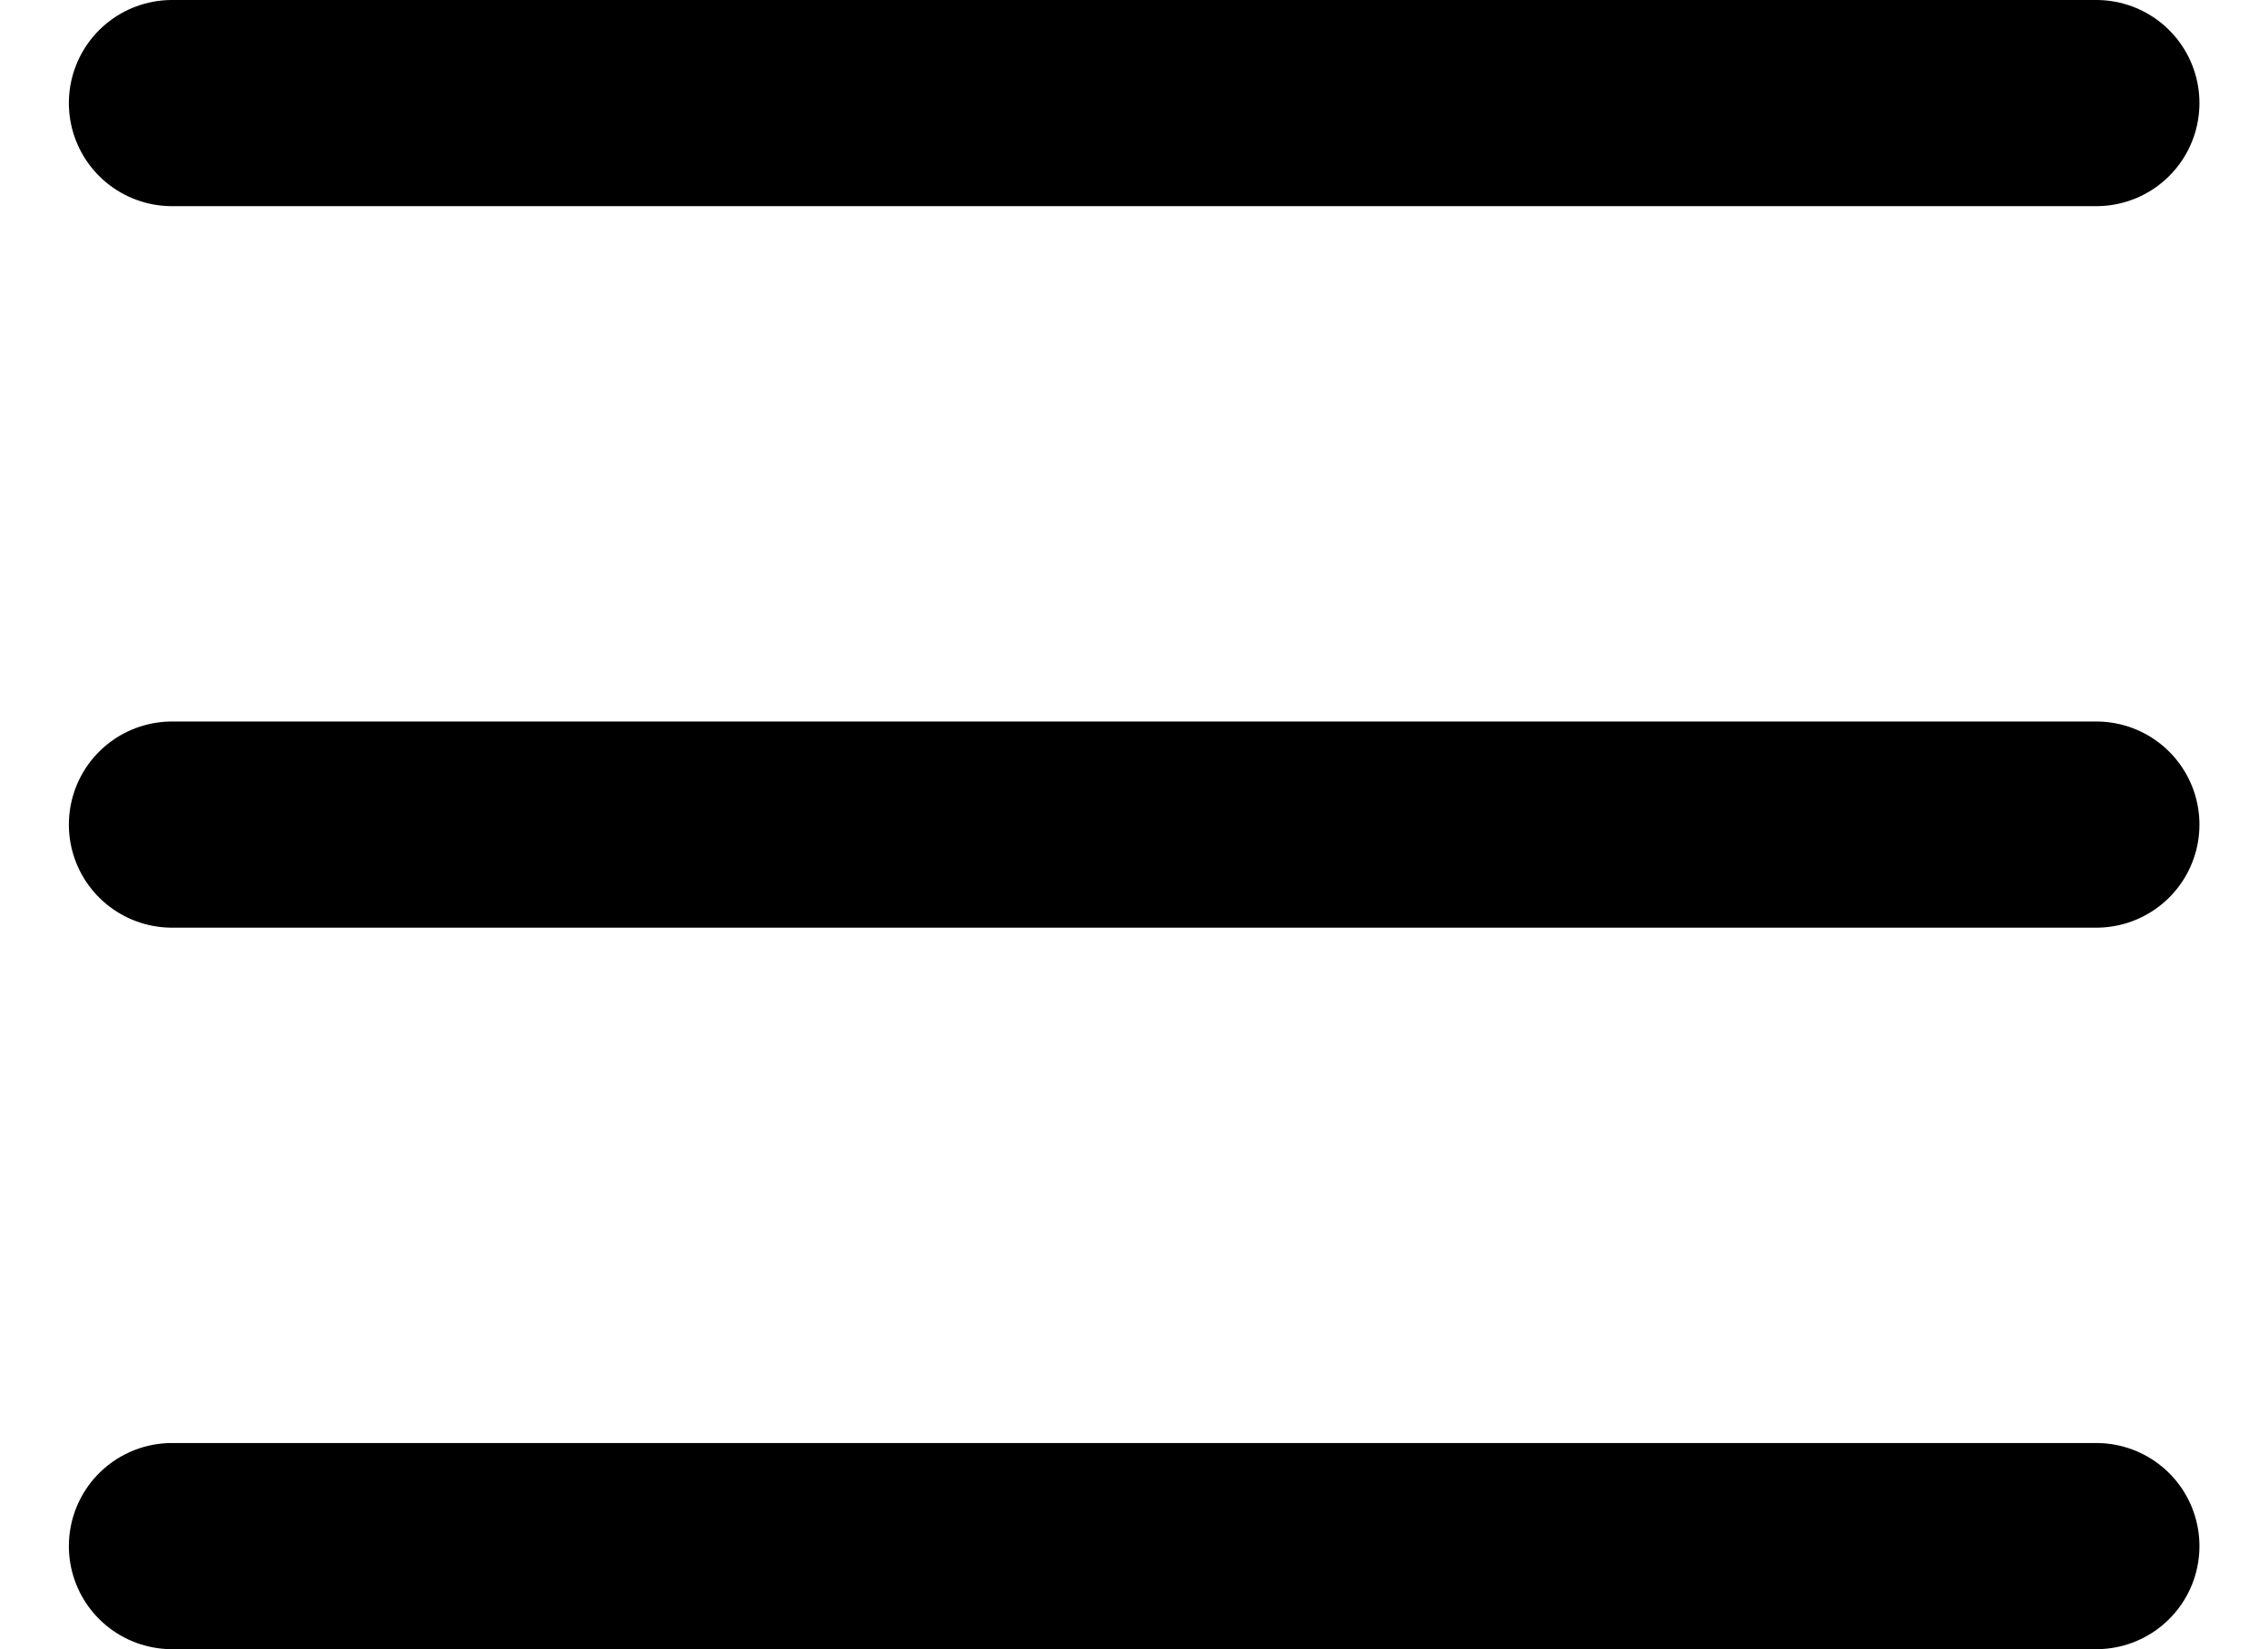 <?xml version="1.0" encoding="UTF-8"?> <svg xmlns="http://www.w3.org/2000/svg" width="22" height="16" viewBox="0 0 22 16" fill="none"><path d="M1.668 8H20.335M1.668 15H20.335M1.668 1H20.335" stroke="black" stroke-width="2" stroke-linecap="round" stroke-linejoin="round"></path></svg> 